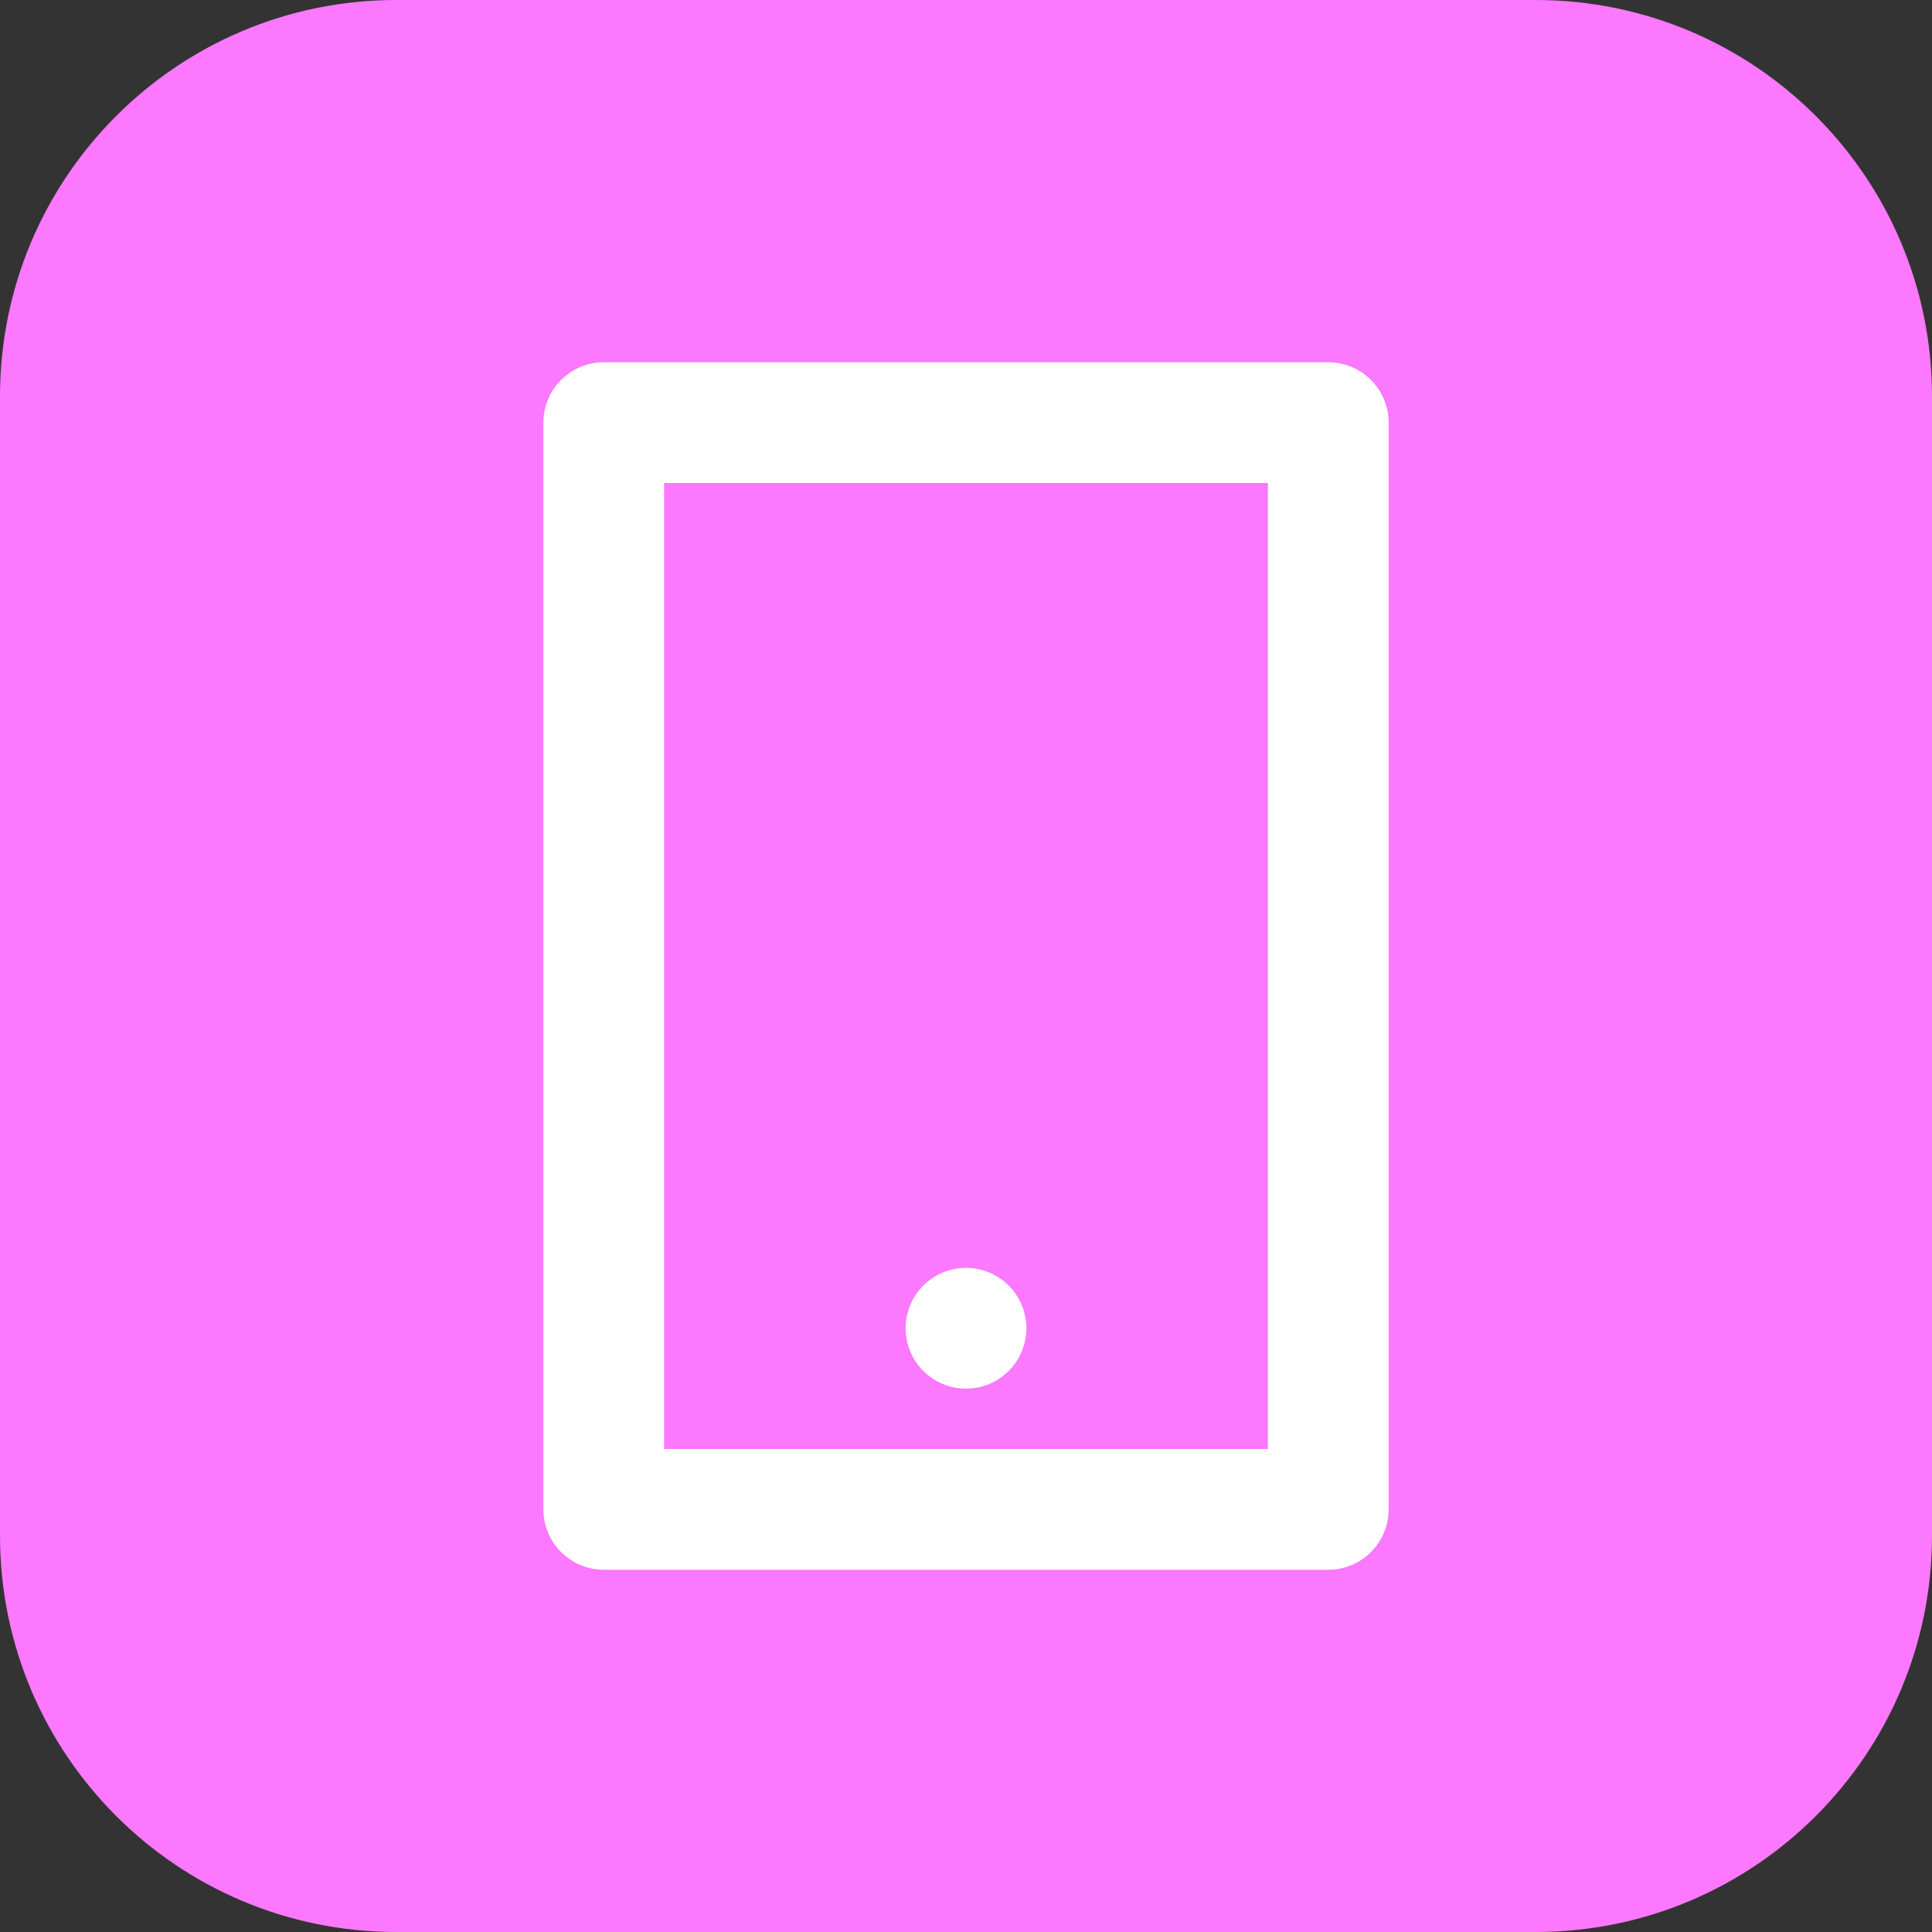 <svg width="32" height="32" viewBox="0 0 32 32" fill="none" xmlns="http://www.w3.org/2000/svg">
<rect x="0" y="0" width="32" height="32" fill="#333333" stroke="none"/>
<path d="M0 6.564C0 2.939 2.939 0 6.564 0H25.436C29.061 0 32 2.939 32 6.564V25.436C32 29.061 29.061 32 25.436 32H6.564C2.939 32 0 29.061 0 25.436V6.564Z" fill="#FB78FF"/>
<g clip-path="url(#clip0_354_1881)">
<path d="M11 8V24H21V8H11ZM10 6H22C22.265 6 22.52 6.105 22.707 6.293C22.895 6.48 23 6.735 23 7V25C23 25.265 22.895 25.52 22.707 25.707C22.52 25.895 22.265 26 22 26H10C9.735 26 9.48 25.895 9.293 25.707C9.105 25.52 9 25.265 9 25V7C9 6.735 9.105 6.48 9.293 6.293C9.48 6.105 9.735 6 10 6ZM16 21C16.265 21 16.52 21.105 16.707 21.293C16.895 21.48 17 21.735 17 22C17 22.265 16.895 22.52 16.707 22.707C16.52 22.895 16.265 23 16 23C15.735 23 15.48 22.895 15.293 22.707C15.105 22.52 15 22.265 15 22C15 21.735 15.105 21.48 15.293 21.293C15.48 21.105 15.735 21 16 21Z" fill="white"/>
</g>
<defs>
<clipPath id="clip0_354_1881">
<rect width="24" height="24" fill="white" transform="translate(4 4)"/>
</clipPath>
</defs>
</svg>
